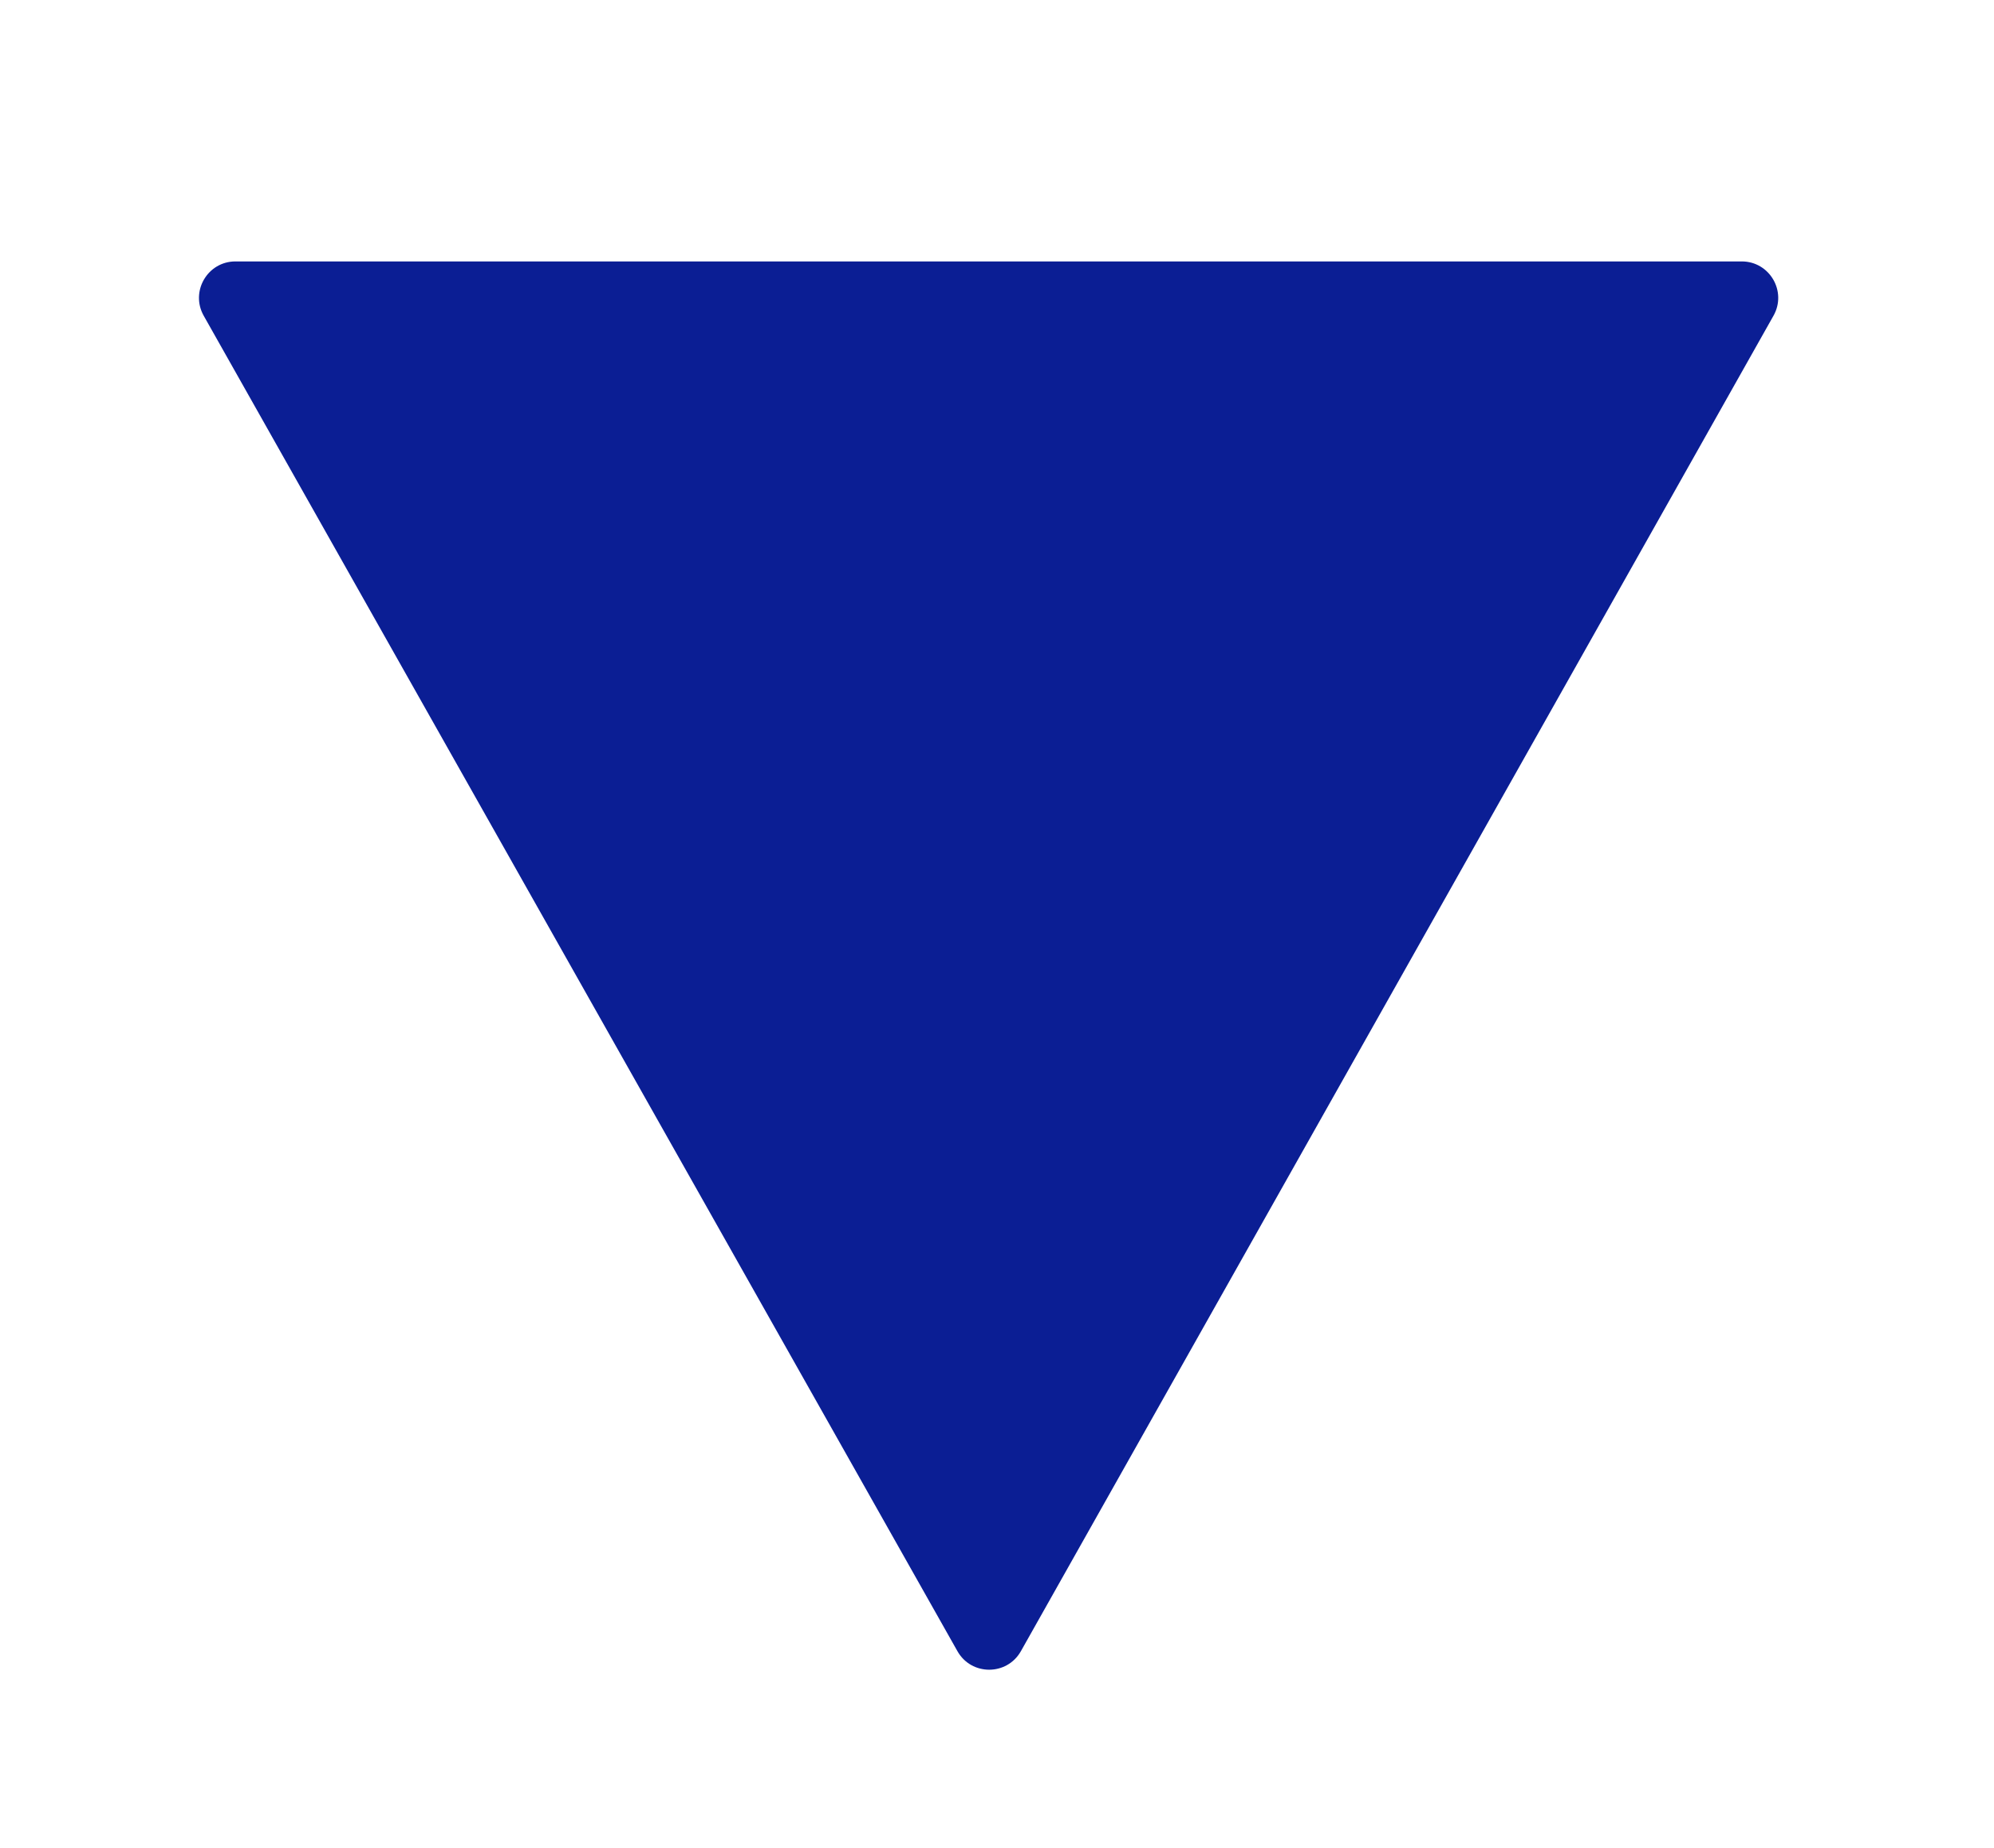 <svg width="219" height="203" viewBox="0 0 219 203" fill="none" xmlns="http://www.w3.org/2000/svg">
<g clip-path="url(#clip0)">
<g filter="url(#filter0_d)">
<path d="M25.858 28.713L191.296 28.713C194.357 28.713 196.284 32.011 194.781 34.677L112.125 181.351C110.595 184.065 106.688 184.066 105.156 181.354L22.375 34.68C20.87 32.013 22.796 28.713 25.858 28.713Z" fill="#0B1E94"/>
</g>
</g>
<defs>
<filter id="filter0_d" x="-46.739" y="-84.863" width="299.3" height="299.901" filterUnits="userSpaceOnUse" color-interpolation-filters="sRGB">
<feFlood flood-opacity="0" result="BackgroundImageFix"/>
<feColorMatrix in="SourceAlpha" type="matrix" values="0 0 0 0 0 0 0 0 0 0 0 0 0 0 0 0 0 0 127 0"/>
<feOffset/>
<feGaussianBlur stdDeviation="15"/>
<feColorMatrix type="matrix" values="0 0 0 0 0.043 0 0 0 0 0.118 0 0 0 0 0.58 0 0 0 1 0"/>
<feBlend mode="normal" in2="BackgroundImageFix" result="effect1_dropShadow"/>
<feBlend mode="normal" in="SourceGraphic" in2="effect1_dropShadow" result="shape"/>
</filter>
<clipPath id="clip0">
<rect width="219" height="203" fill="white"/>
</clipPath>
</defs>
</svg>
